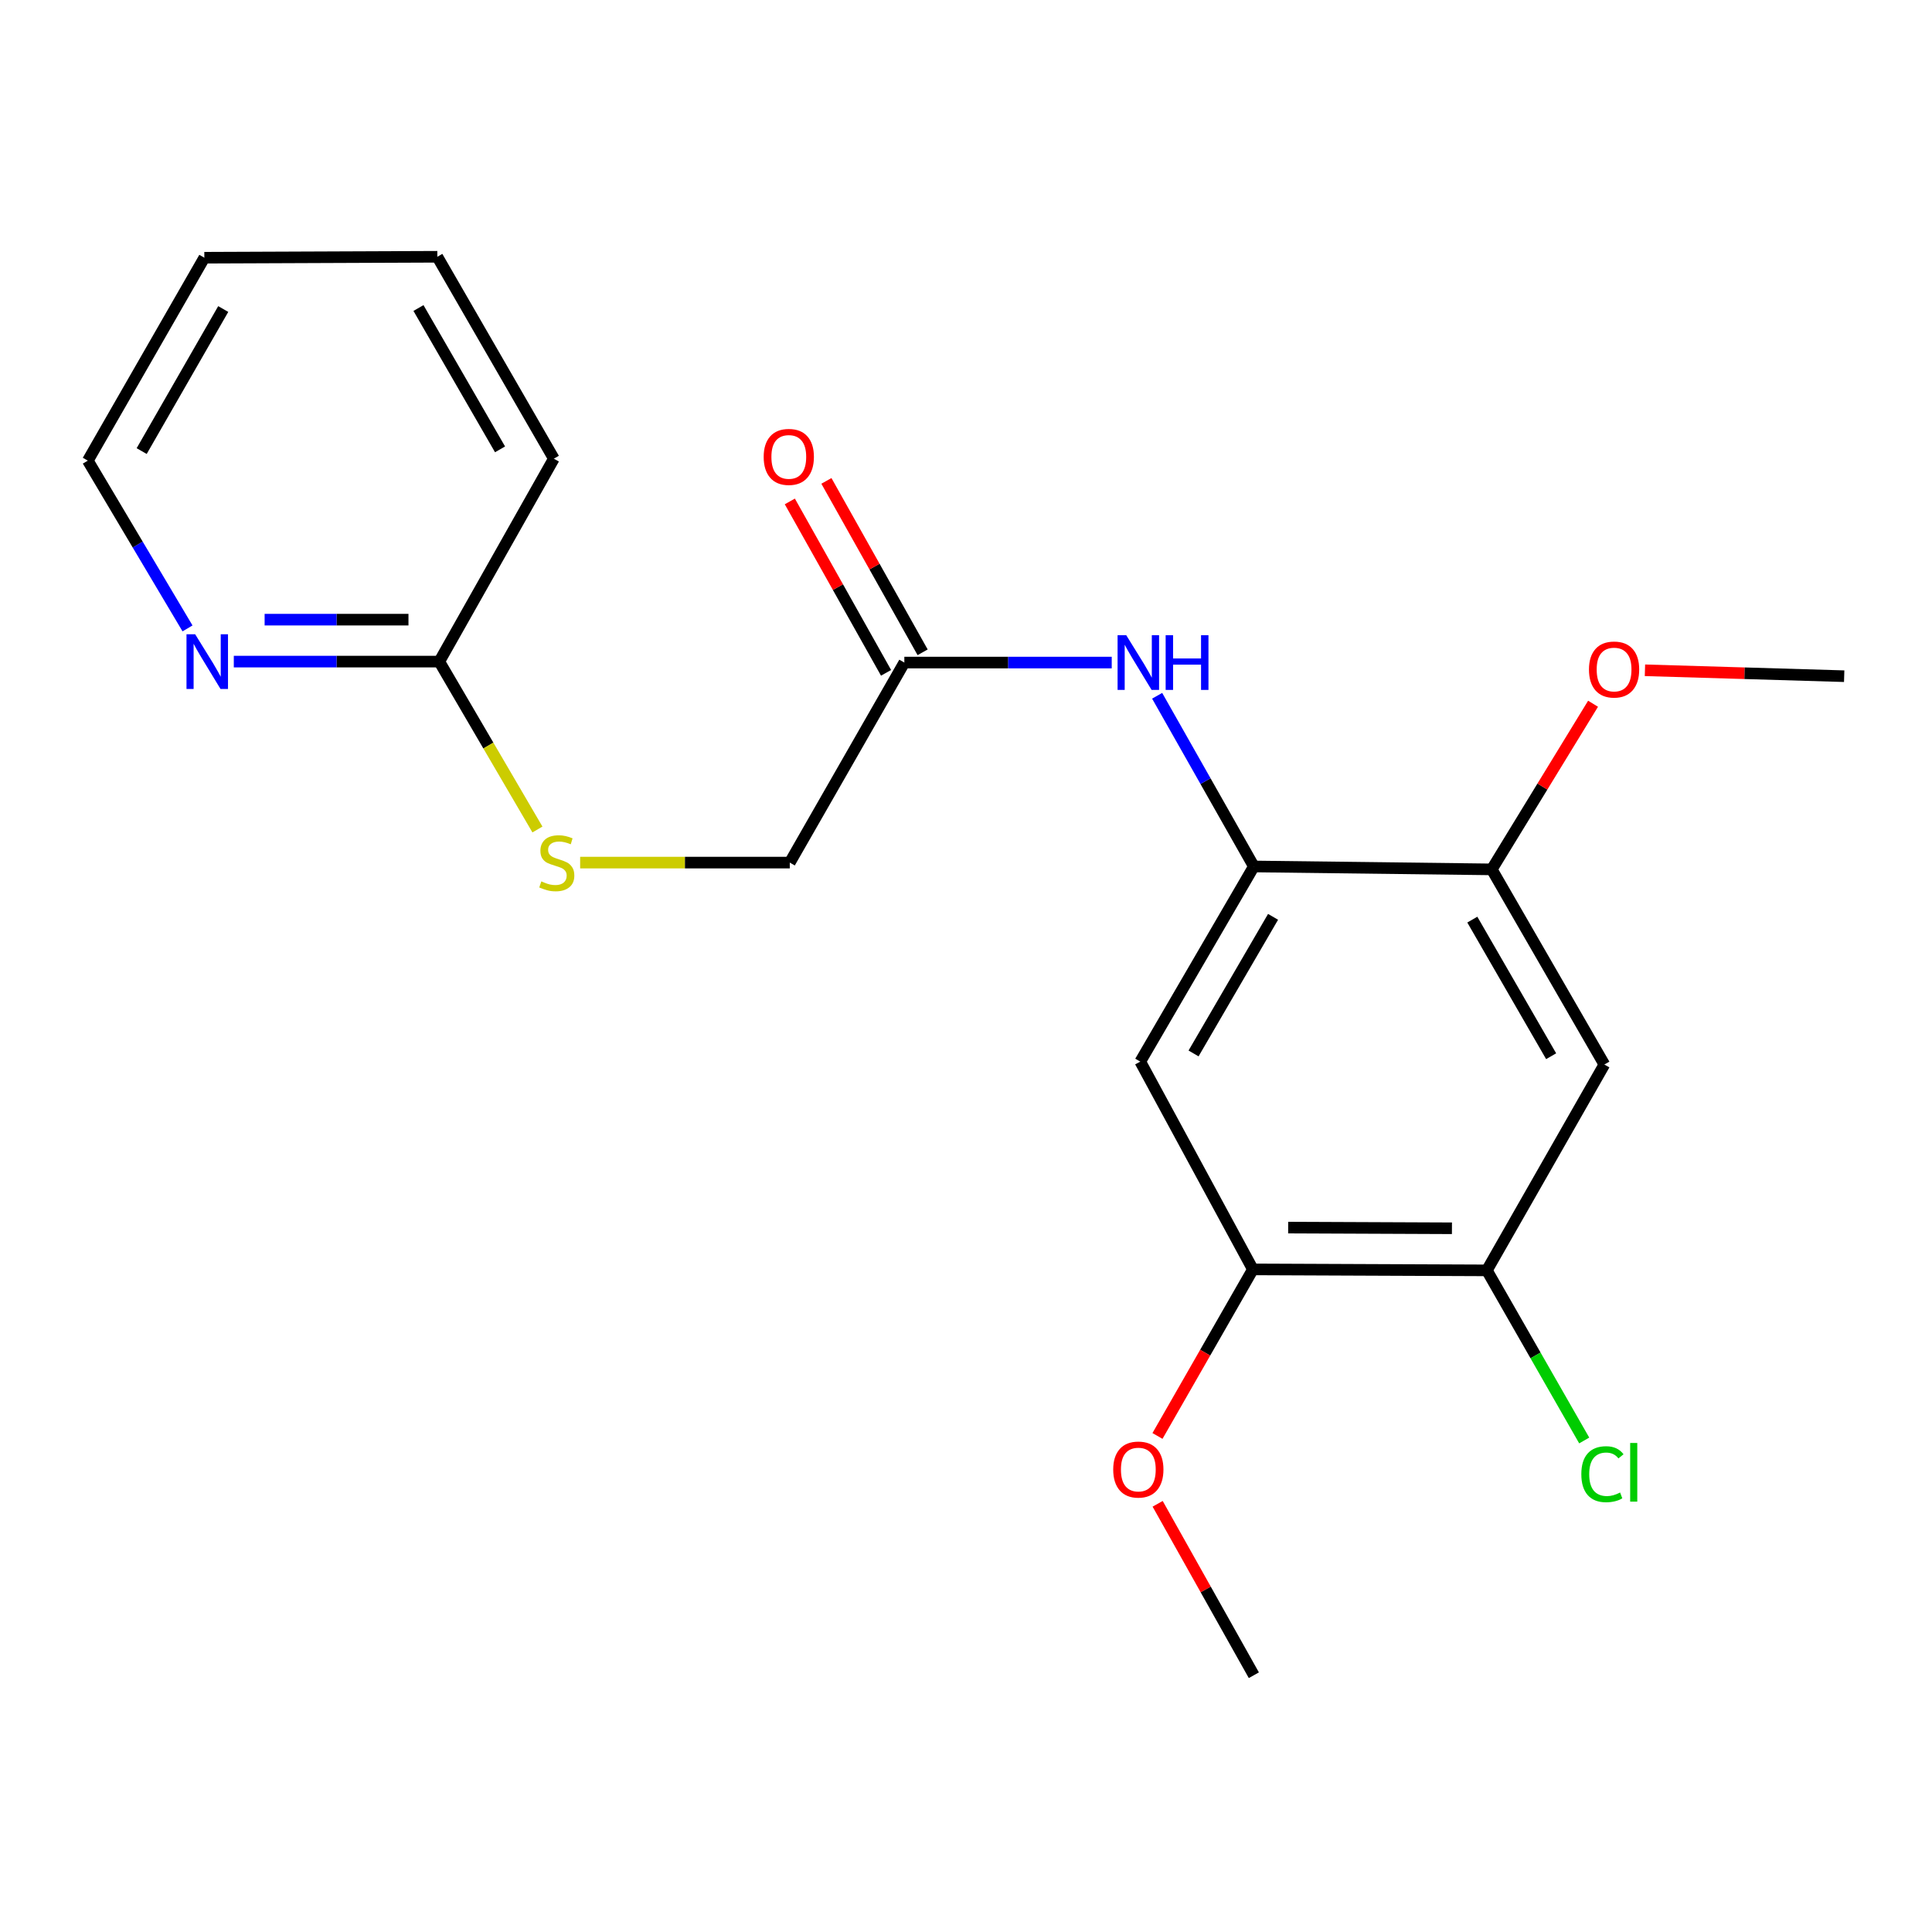 <?xml version='1.0' encoding='iso-8859-1'?>
<svg version='1.1' baseProfile='full'
              xmlns='http://www.w3.org/2000/svg'
                      xmlns:rdkit='http://www.rdkit.org/xml'
                      xmlns:xlink='http://www.w3.org/1999/xlink'
                  xml:space='preserve'
width='1000px' height='1000px' viewBox='0 0 1000 1000'>
<!-- END OF HEADER -->
<rect style='opacity:1.0;fill:#FFFFFF;stroke:none' width='1000' height='1000' x='0' y='0'> </rect>
<path class='bond-0' d='M 648.99,448.483 L 590.2,549.49' style='fill:none;fill-rule:evenodd;stroke:#000000;stroke-width:6px;stroke-linecap:butt;stroke-linejoin:miter;stroke-opacity:1' />
<path class='bond-0' d='M 658.936,474.556 L 617.783,545.261' style='fill:none;fill-rule:evenodd;stroke:#000000;stroke-width:6px;stroke-linecap:butt;stroke-linejoin:miter;stroke-opacity:1' />
<path class='bond-2' d='M 648.99,448.483 L 623.964,404.308' style='fill:none;fill-rule:evenodd;stroke:#000000;stroke-width:6px;stroke-linecap:butt;stroke-linejoin:miter;stroke-opacity:1' />
<path class='bond-2' d='M 623.964,404.308 L 598.939,360.133' style='fill:none;fill-rule:evenodd;stroke:#0000FF;stroke-width:6px;stroke-linecap:butt;stroke-linejoin:miter;stroke-opacity:1' />
<path class='bond-3' d='M 648.99,448.483 L 772.131,449.991' style='fill:none;fill-rule:evenodd;stroke:#000000;stroke-width:6px;stroke-linecap:butt;stroke-linejoin:miter;stroke-opacity:1' />
<path class='bond-5' d='M 590.2,549.49 L 648.496,657.036' style='fill:none;fill-rule:evenodd;stroke:#000000;stroke-width:6px;stroke-linecap:butt;stroke-linejoin:miter;stroke-opacity:1' />
<path class='bond-1' d='M 830.415,550.998 L 772.131,449.991' style='fill:none;fill-rule:evenodd;stroke:#000000;stroke-width:6px;stroke-linecap:butt;stroke-linejoin:miter;stroke-opacity:1' />
<path class='bond-1' d='M 802.867,546.698 L 762.068,475.993' style='fill:none;fill-rule:evenodd;stroke:#000000;stroke-width:6px;stroke-linecap:butt;stroke-linejoin:miter;stroke-opacity:1' />
<path class='bond-4' d='M 830.415,550.998 L 769.598,657.542' style='fill:none;fill-rule:evenodd;stroke:#000000;stroke-width:6px;stroke-linecap:butt;stroke-linejoin:miter;stroke-opacity:1' />
<path class='bond-6' d='M 575.431,342.94 L 521.757,342.94' style='fill:none;fill-rule:evenodd;stroke:#0000FF;stroke-width:6px;stroke-linecap:butt;stroke-linejoin:miter;stroke-opacity:1' />
<path class='bond-6' d='M 521.757,342.94 L 468.084,342.94' style='fill:none;fill-rule:evenodd;stroke:#000000;stroke-width:6px;stroke-linecap:butt;stroke-linejoin:miter;stroke-opacity:1' />
<path class='bond-13' d='M 772.131,449.991 L 798.347,407.124' style='fill:none;fill-rule:evenodd;stroke:#000000;stroke-width:6px;stroke-linecap:butt;stroke-linejoin:miter;stroke-opacity:1' />
<path class='bond-13' d='M 798.347,407.124 L 824.563,364.256' style='fill:none;fill-rule:evenodd;stroke:#FF0000;stroke-width:6px;stroke-linecap:butt;stroke-linejoin:miter;stroke-opacity:1' />
<path class='bond-12' d='M 769.598,657.542 L 794.793,701.566' style='fill:none;fill-rule:evenodd;stroke:#000000;stroke-width:6px;stroke-linecap:butt;stroke-linejoin:miter;stroke-opacity:1' />
<path class='bond-12' d='M 794.793,701.566 L 819.988,745.589' style='fill:none;fill-rule:evenodd;stroke:#00CC00;stroke-width:6px;stroke-linecap:butt;stroke-linejoin:miter;stroke-opacity:1' />
<path class='bond-21' d='M 769.598,657.542 L 648.496,657.036' style='fill:none;fill-rule:evenodd;stroke:#000000;stroke-width:6px;stroke-linecap:butt;stroke-linejoin:miter;stroke-opacity:1' />
<path class='bond-21' d='M 751.524,635.755 L 666.752,635.4' style='fill:none;fill-rule:evenodd;stroke:#000000;stroke-width:6px;stroke-linecap:butt;stroke-linejoin:miter;stroke-opacity:1' />
<path class='bond-14' d='M 648.496,657.036 L 623.803,700.142' style='fill:none;fill-rule:evenodd;stroke:#000000;stroke-width:6px;stroke-linecap:butt;stroke-linejoin:miter;stroke-opacity:1' />
<path class='bond-14' d='M 623.803,700.142 L 599.11,743.249' style='fill:none;fill-rule:evenodd;stroke:#FF0000;stroke-width:6px;stroke-linecap:butt;stroke-linejoin:miter;stroke-opacity:1' />
<path class='bond-10' d='M 477.55,337.626 L 452.649,293.267' style='fill:none;fill-rule:evenodd;stroke:#000000;stroke-width:6px;stroke-linecap:butt;stroke-linejoin:miter;stroke-opacity:1' />
<path class='bond-10' d='M 452.649,293.267 L 427.747,248.909' style='fill:none;fill-rule:evenodd;stroke:#FF0000;stroke-width:6px;stroke-linecap:butt;stroke-linejoin:miter;stroke-opacity:1' />
<path class='bond-10' d='M 458.618,348.254 L 433.716,303.896' style='fill:none;fill-rule:evenodd;stroke:#000000;stroke-width:6px;stroke-linecap:butt;stroke-linejoin:miter;stroke-opacity:1' />
<path class='bond-10' d='M 433.716,303.896 L 408.814,259.537' style='fill:none;fill-rule:evenodd;stroke:#FF0000;stroke-width:6px;stroke-linecap:butt;stroke-linejoin:miter;stroke-opacity:1' />
<path class='bond-11' d='M 468.084,342.94 L 408.787,446.481' style='fill:none;fill-rule:evenodd;stroke:#000000;stroke-width:6px;stroke-linecap:butt;stroke-linejoin:miter;stroke-opacity:1' />
<path class='bond-7' d='M 227.374,342.446 L 252.775,385.897' style='fill:none;fill-rule:evenodd;stroke:#000000;stroke-width:6px;stroke-linecap:butt;stroke-linejoin:miter;stroke-opacity:1' />
<path class='bond-7' d='M 252.775,385.897 L 278.175,429.348' style='fill:none;fill-rule:evenodd;stroke:#CCCC00;stroke-width:6px;stroke-linecap:butt;stroke-linejoin:miter;stroke-opacity:1' />
<path class='bond-8' d='M 227.374,342.446 L 174.195,342.446' style='fill:none;fill-rule:evenodd;stroke:#000000;stroke-width:6px;stroke-linecap:butt;stroke-linejoin:miter;stroke-opacity:1' />
<path class='bond-8' d='M 174.195,342.446 L 121.015,342.446' style='fill:none;fill-rule:evenodd;stroke:#0000FF;stroke-width:6px;stroke-linecap:butt;stroke-linejoin:miter;stroke-opacity:1' />
<path class='bond-8' d='M 211.42,320.734 L 174.195,320.734' style='fill:none;fill-rule:evenodd;stroke:#000000;stroke-width:6px;stroke-linecap:butt;stroke-linejoin:miter;stroke-opacity:1' />
<path class='bond-8' d='M 174.195,320.734 L 136.969,320.734' style='fill:none;fill-rule:evenodd;stroke:#0000FF;stroke-width:6px;stroke-linecap:butt;stroke-linejoin:miter;stroke-opacity:1' />
<path class='bond-16' d='M 227.374,342.446 L 286.671,237.41' style='fill:none;fill-rule:evenodd;stroke:#000000;stroke-width:6px;stroke-linecap:butt;stroke-linejoin:miter;stroke-opacity:1' />
<path class='bond-15' d='M 97.06,325.261 L 71.257,281.842' style='fill:none;fill-rule:evenodd;stroke:#0000FF;stroke-width:6px;stroke-linecap:butt;stroke-linejoin:miter;stroke-opacity:1' />
<path class='bond-15' d='M 71.257,281.842 L 45.455,238.423' style='fill:none;fill-rule:evenodd;stroke:#000000;stroke-width:6px;stroke-linecap:butt;stroke-linejoin:miter;stroke-opacity:1' />
<path class='bond-9' d='M 300.286,446.481 L 354.536,446.481' style='fill:none;fill-rule:evenodd;stroke:#CCCC00;stroke-width:6px;stroke-linecap:butt;stroke-linejoin:miter;stroke-opacity:1' />
<path class='bond-9' d='M 354.536,446.481 L 408.787,446.481' style='fill:none;fill-rule:evenodd;stroke:#000000;stroke-width:6px;stroke-linecap:butt;stroke-linejoin:miter;stroke-opacity:1' />
<path class='bond-18' d='M 851.424,346.937 L 902.985,348.467' style='fill:none;fill-rule:evenodd;stroke:#FF0000;stroke-width:6px;stroke-linecap:butt;stroke-linejoin:miter;stroke-opacity:1' />
<path class='bond-18' d='M 902.985,348.467 L 954.545,349.997' style='fill:none;fill-rule:evenodd;stroke:#000000;stroke-width:6px;stroke-linecap:butt;stroke-linejoin:miter;stroke-opacity:1' />
<path class='bond-17' d='M 599.196,778.366 L 624.093,822.731' style='fill:none;fill-rule:evenodd;stroke:#FF0000;stroke-width:6px;stroke-linecap:butt;stroke-linejoin:miter;stroke-opacity:1' />
<path class='bond-17' d='M 624.093,822.731 L 648.99,867.096' style='fill:none;fill-rule:evenodd;stroke:#000000;stroke-width:6px;stroke-linecap:butt;stroke-linejoin:miter;stroke-opacity:1' />
<path class='bond-22' d='M 45.455,238.423 L 105.765,133.387' style='fill:none;fill-rule:evenodd;stroke:#000000;stroke-width:6px;stroke-linecap:butt;stroke-linejoin:miter;stroke-opacity:1' />
<path class='bond-22' d='M 73.33,233.479 L 115.547,159.953' style='fill:none;fill-rule:evenodd;stroke:#000000;stroke-width:6px;stroke-linecap:butt;stroke-linejoin:miter;stroke-opacity:1' />
<path class='bond-20' d='M 286.671,237.41 L 226.361,132.904' style='fill:none;fill-rule:evenodd;stroke:#000000;stroke-width:6px;stroke-linecap:butt;stroke-linejoin:miter;stroke-opacity:1' />
<path class='bond-20' d='M 258.82,232.586 L 216.602,159.432' style='fill:none;fill-rule:evenodd;stroke:#000000;stroke-width:6px;stroke-linecap:butt;stroke-linejoin:miter;stroke-opacity:1' />
<path class='bond-19' d='M 105.765,133.387 L 226.361,132.904' style='fill:none;fill-rule:evenodd;stroke:#000000;stroke-width:6px;stroke-linecap:butt;stroke-linejoin:miter;stroke-opacity:1' />
<path  class='atom-3' d='M 582.939 328.78
L 592.219 343.78
Q 593.139 345.26, 594.619 347.94
Q 596.099 350.62, 596.179 350.78
L 596.179 328.78
L 599.939 328.78
L 599.939 357.1
L 596.059 357.1
L 586.099 340.7
Q 584.939 338.78, 583.699 336.58
Q 582.499 334.38, 582.139 333.7
L 582.139 357.1
L 578.459 357.1
L 578.459 328.78
L 582.939 328.78
' fill='#0000FF'/>
<path  class='atom-3' d='M 603.339 328.78
L 607.179 328.78
L 607.179 340.82
L 621.659 340.82
L 621.659 328.78
L 625.499 328.78
L 625.499 357.1
L 621.659 357.1
L 621.659 344.02
L 607.179 344.02
L 607.179 357.1
L 603.339 357.1
L 603.339 328.78
' fill='#0000FF'/>
<path  class='atom-9' d='M 101.012 328.286
L 110.292 343.286
Q 111.212 344.766, 112.692 347.446
Q 114.172 350.126, 114.252 350.286
L 114.252 328.286
L 118.012 328.286
L 118.012 356.606
L 114.132 356.606
L 104.172 340.206
Q 103.012 338.286, 101.772 336.086
Q 100.572 333.886, 100.212 333.206
L 100.212 356.606
L 96.532 356.606
L 96.532 328.286
L 101.012 328.286
' fill='#0000FF'/>
<path  class='atom-10' d='M 280.191 456.201
Q 280.511 456.321, 281.831 456.881
Q 283.151 457.441, 284.591 457.801
Q 286.071 458.121, 287.511 458.121
Q 290.191 458.121, 291.751 456.841
Q 293.311 455.521, 293.311 453.241
Q 293.311 451.681, 292.511 450.721
Q 291.751 449.761, 290.551 449.241
Q 289.351 448.721, 287.351 448.121
Q 284.831 447.361, 283.311 446.641
Q 281.831 445.921, 280.751 444.401
Q 279.711 442.881, 279.711 440.321
Q 279.711 436.761, 282.111 434.561
Q 284.551 432.361, 289.351 432.361
Q 292.631 432.361, 296.351 433.921
L 295.431 437.001
Q 292.031 435.601, 289.471 435.601
Q 286.711 435.601, 285.191 436.761
Q 283.671 437.881, 283.711 439.841
Q 283.711 441.361, 284.471 442.281
Q 285.271 443.201, 286.391 443.721
Q 287.551 444.241, 289.471 444.841
Q 292.031 445.641, 293.551 446.441
Q 295.071 447.241, 296.151 448.881
Q 297.271 450.481, 297.271 453.241
Q 297.271 457.161, 294.631 459.281
Q 292.031 461.361, 287.671 461.361
Q 285.151 461.361, 283.231 460.801
Q 281.351 460.281, 279.111 459.361
L 280.191 456.201
' fill='#CCCC00'/>
<path  class='atom-11' d='M 395.28 236.489
Q 395.28 229.689, 398.64 225.889
Q 402 222.089, 408.28 222.089
Q 414.56 222.089, 417.92 225.889
Q 421.28 229.689, 421.28 236.489
Q 421.28 243.369, 417.88 247.289
Q 414.48 251.169, 408.28 251.169
Q 402.04 251.169, 398.64 247.289
Q 395.28 243.409, 395.28 236.489
M 408.28 247.969
Q 412.6 247.969, 414.92 245.089
Q 417.28 242.169, 417.28 236.489
Q 417.28 230.929, 414.92 228.129
Q 412.6 225.289, 408.28 225.289
Q 403.96 225.289, 401.6 228.089
Q 399.28 230.889, 399.28 236.489
Q 399.28 242.209, 401.6 245.089
Q 403.96 247.969, 408.28 247.969
' fill='#FF0000'/>
<path  class='atom-13' d='M 818.494 763.04
Q 818.494 756, 821.774 752.32
Q 825.094 748.6, 831.374 748.6
Q 837.214 748.6, 840.334 752.72
L 837.694 754.88
Q 835.414 751.88, 831.374 751.88
Q 827.094 751.88, 824.814 754.76
Q 822.574 757.6, 822.574 763.04
Q 822.574 768.64, 824.894 771.52
Q 827.254 774.4, 831.814 774.4
Q 834.934 774.4, 838.574 772.52
L 839.694 775.52
Q 838.214 776.48, 835.974 777.04
Q 833.734 777.6, 831.254 777.6
Q 825.094 777.6, 821.774 773.84
Q 818.494 770.08, 818.494 763.04
' fill='#00CC00'/>
<path  class='atom-13' d='M 843.774 746.88
L 847.454 746.88
L 847.454 777.24
L 843.774 777.24
L 843.774 746.88
' fill='#00CC00'/>
<path  class='atom-14' d='M 822.445 346.542
Q 822.445 339.742, 825.805 335.942
Q 829.165 332.142, 835.445 332.142
Q 841.725 332.142, 845.085 335.942
Q 848.445 339.742, 848.445 346.542
Q 848.445 353.422, 845.045 357.342
Q 841.645 361.222, 835.445 361.222
Q 829.205 361.222, 825.805 357.342
Q 822.445 353.462, 822.445 346.542
M 835.445 358.022
Q 839.765 358.022, 842.085 355.142
Q 844.445 352.222, 844.445 346.542
Q 844.445 340.982, 842.085 338.182
Q 839.765 335.342, 835.445 335.342
Q 831.125 335.342, 828.765 338.142
Q 826.445 340.942, 826.445 346.542
Q 826.445 352.262, 828.765 355.142
Q 831.125 358.022, 835.445 358.022
' fill='#FF0000'/>
<path  class='atom-15' d='M 576.199 760.632
Q 576.199 753.832, 579.559 750.032
Q 582.919 746.232, 589.199 746.232
Q 595.479 746.232, 598.839 750.032
Q 602.199 753.832, 602.199 760.632
Q 602.199 767.512, 598.799 771.432
Q 595.399 775.312, 589.199 775.312
Q 582.959 775.312, 579.559 771.432
Q 576.199 767.552, 576.199 760.632
M 589.199 772.112
Q 593.519 772.112, 595.839 769.232
Q 598.199 766.312, 598.199 760.632
Q 598.199 755.072, 595.839 752.272
Q 593.519 749.432, 589.199 749.432
Q 584.879 749.432, 582.519 752.232
Q 580.199 755.032, 580.199 760.632
Q 580.199 766.352, 582.519 769.232
Q 584.879 772.112, 589.199 772.112
' fill='#FF0000'/>
</svg>
